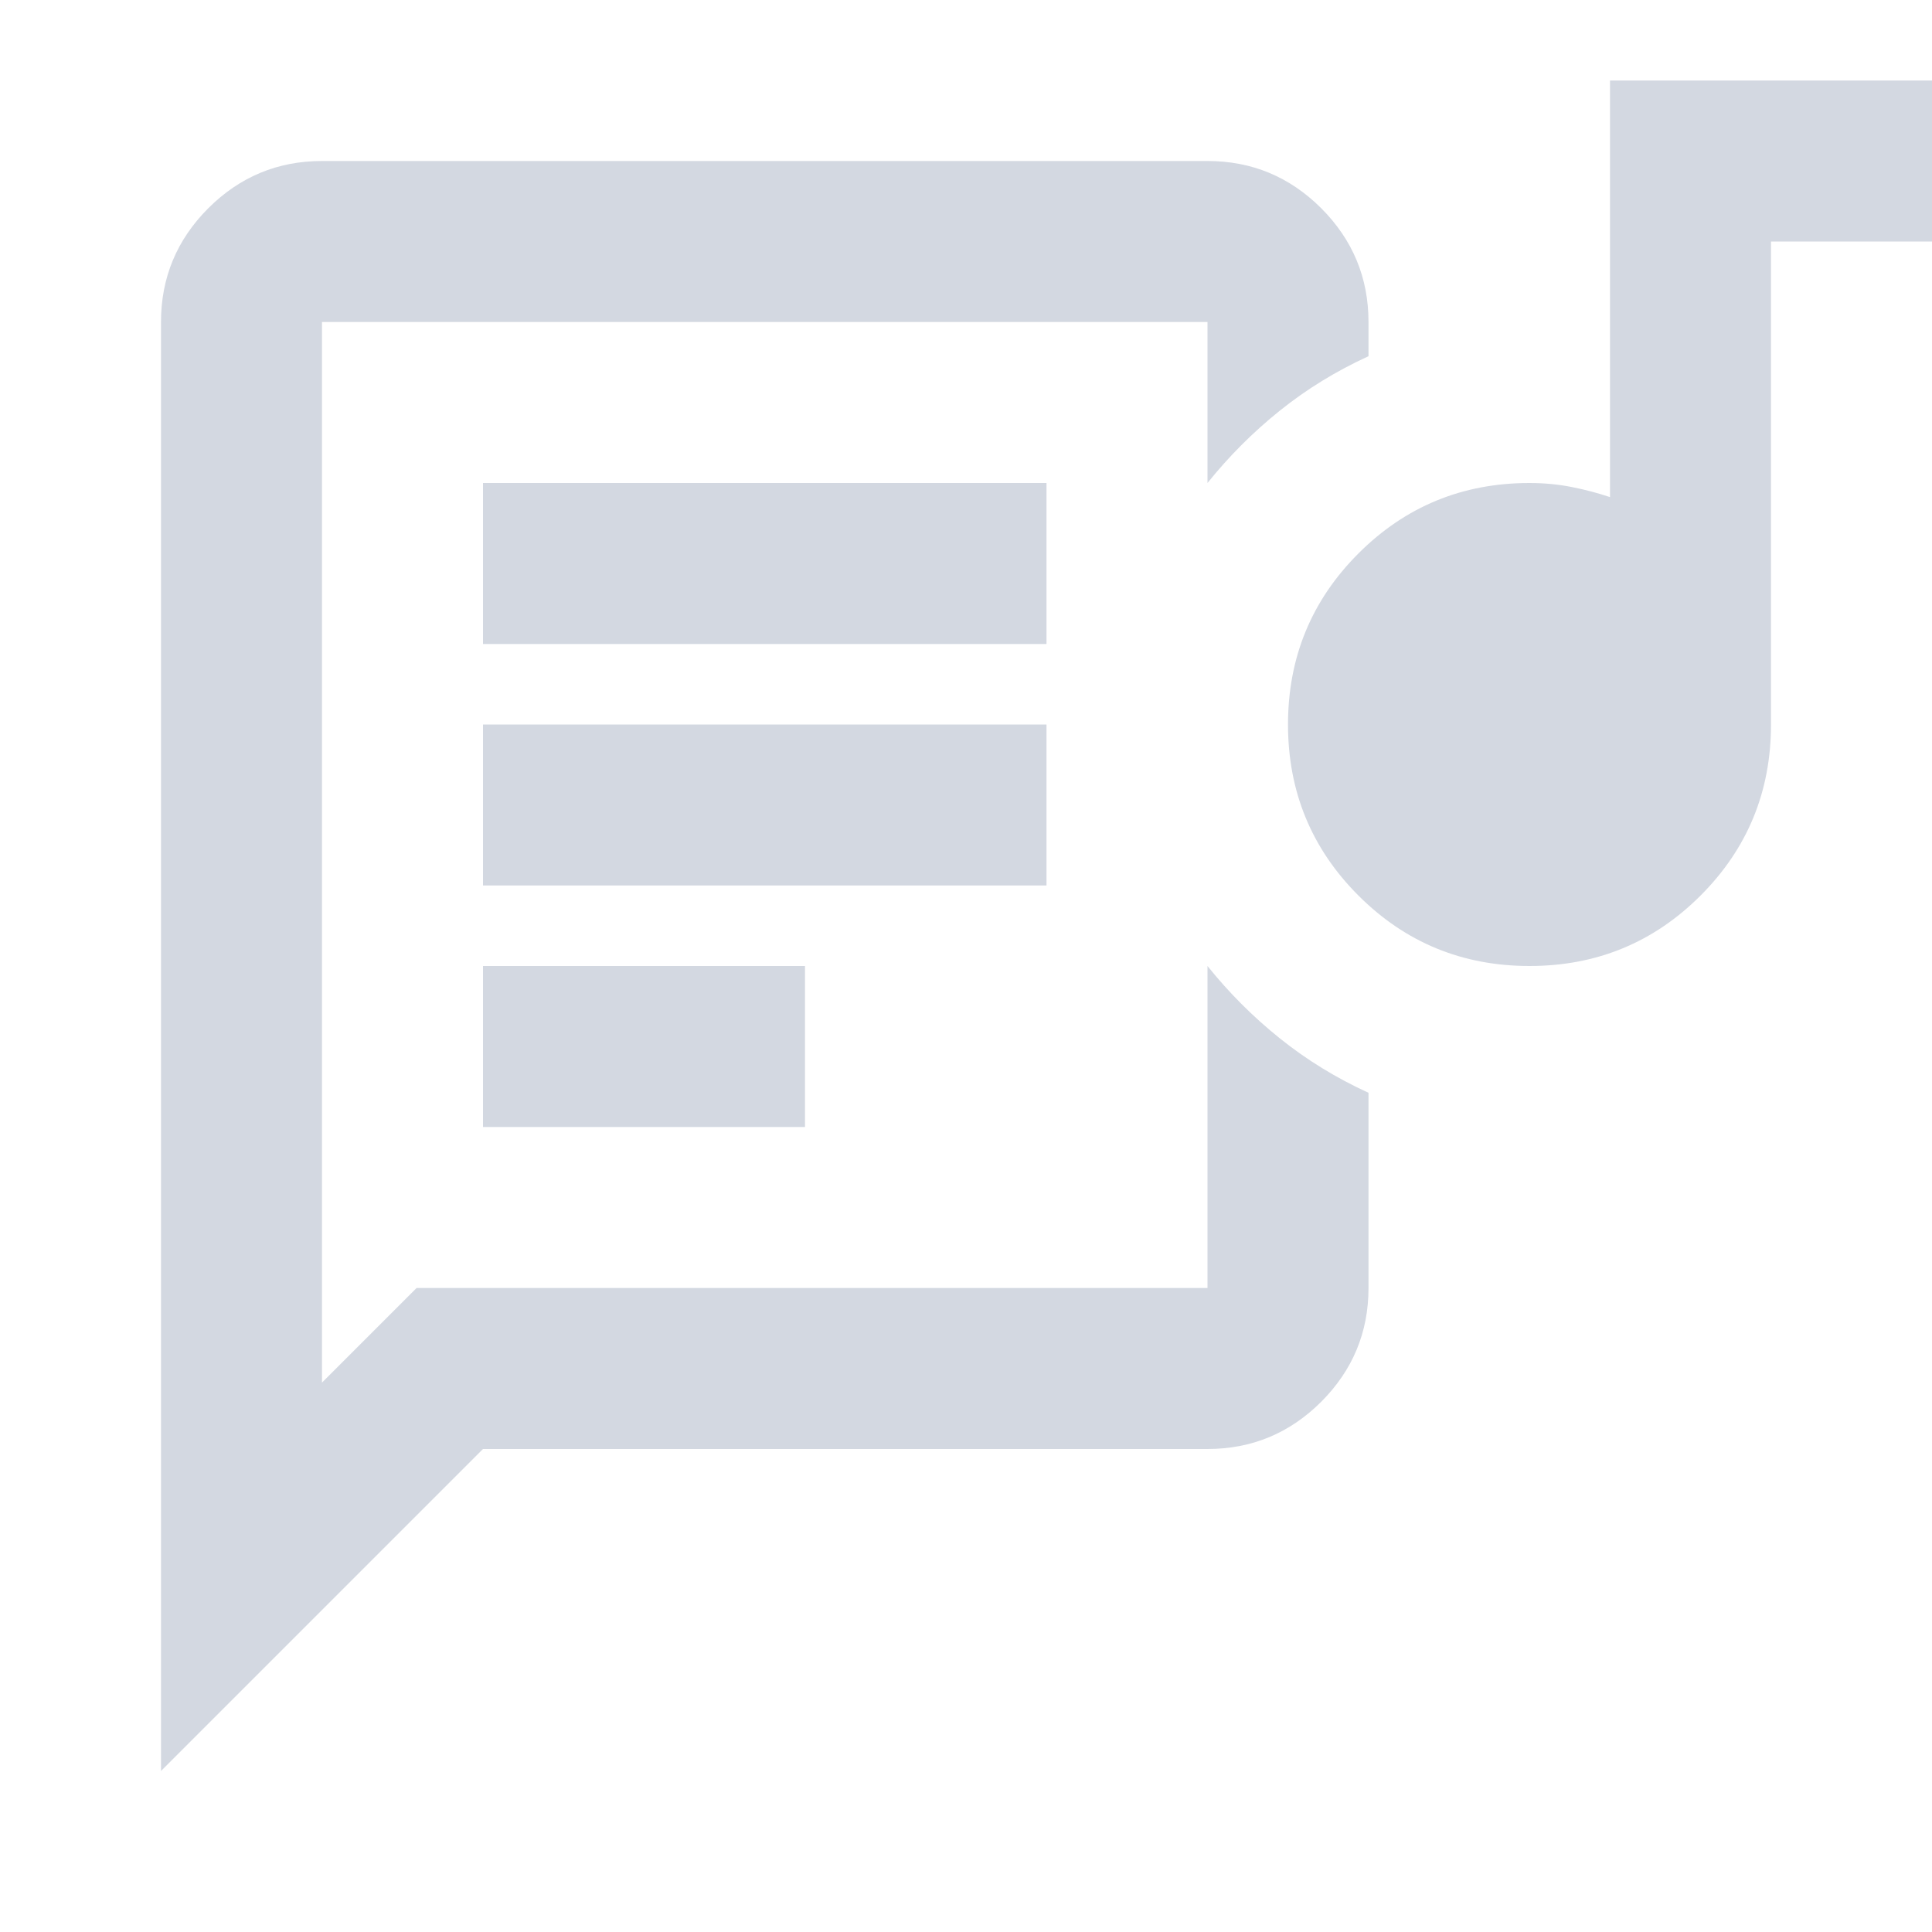 <svg width="24" height="24" viewBox="0 0 24 24" fill="none" xmlns="http://www.w3.org/2000/svg">
<path d="M2 22V4C2 3.45 2.196 2.979 2.587 2.587C2.979 2.196 3.45 2 4 2H15C15.55 2 16.021 2.196 16.413 2.587C16.804 2.979 17 3.45 17 4V4.425C16.6 4.608 16.233 4.833 15.9 5.1C15.567 5.367 15.267 5.667 15 6V4H4V17.175L5.175 16H15V12C15.267 12.333 15.567 12.633 15.9 12.9C16.233 13.167 16.6 13.392 17 13.575V16C17 16.55 16.804 17.021 16.413 17.413C16.021 17.804 15.55 18 15 18H6L2 22ZM6 14H10V12H6V14ZM19 12C18.167 12 17.458 11.708 16.875 11.125C16.292 10.542 16 9.833 16 9C16 8.167 16.292 7.458 16.875 6.875C17.458 6.292 18.167 6 19 6C19.183 6 19.358 6.017 19.525 6.05C19.692 6.083 19.85 6.125 20 6.175V1H24V3H22V9C22 9.833 21.708 10.542 21.125 11.125C20.542 11.708 19.833 12 19 12ZM6 11H13V9H6V11ZM6 8H13V6H6V8Z" fill="#D3D8E1"/>
</svg>

